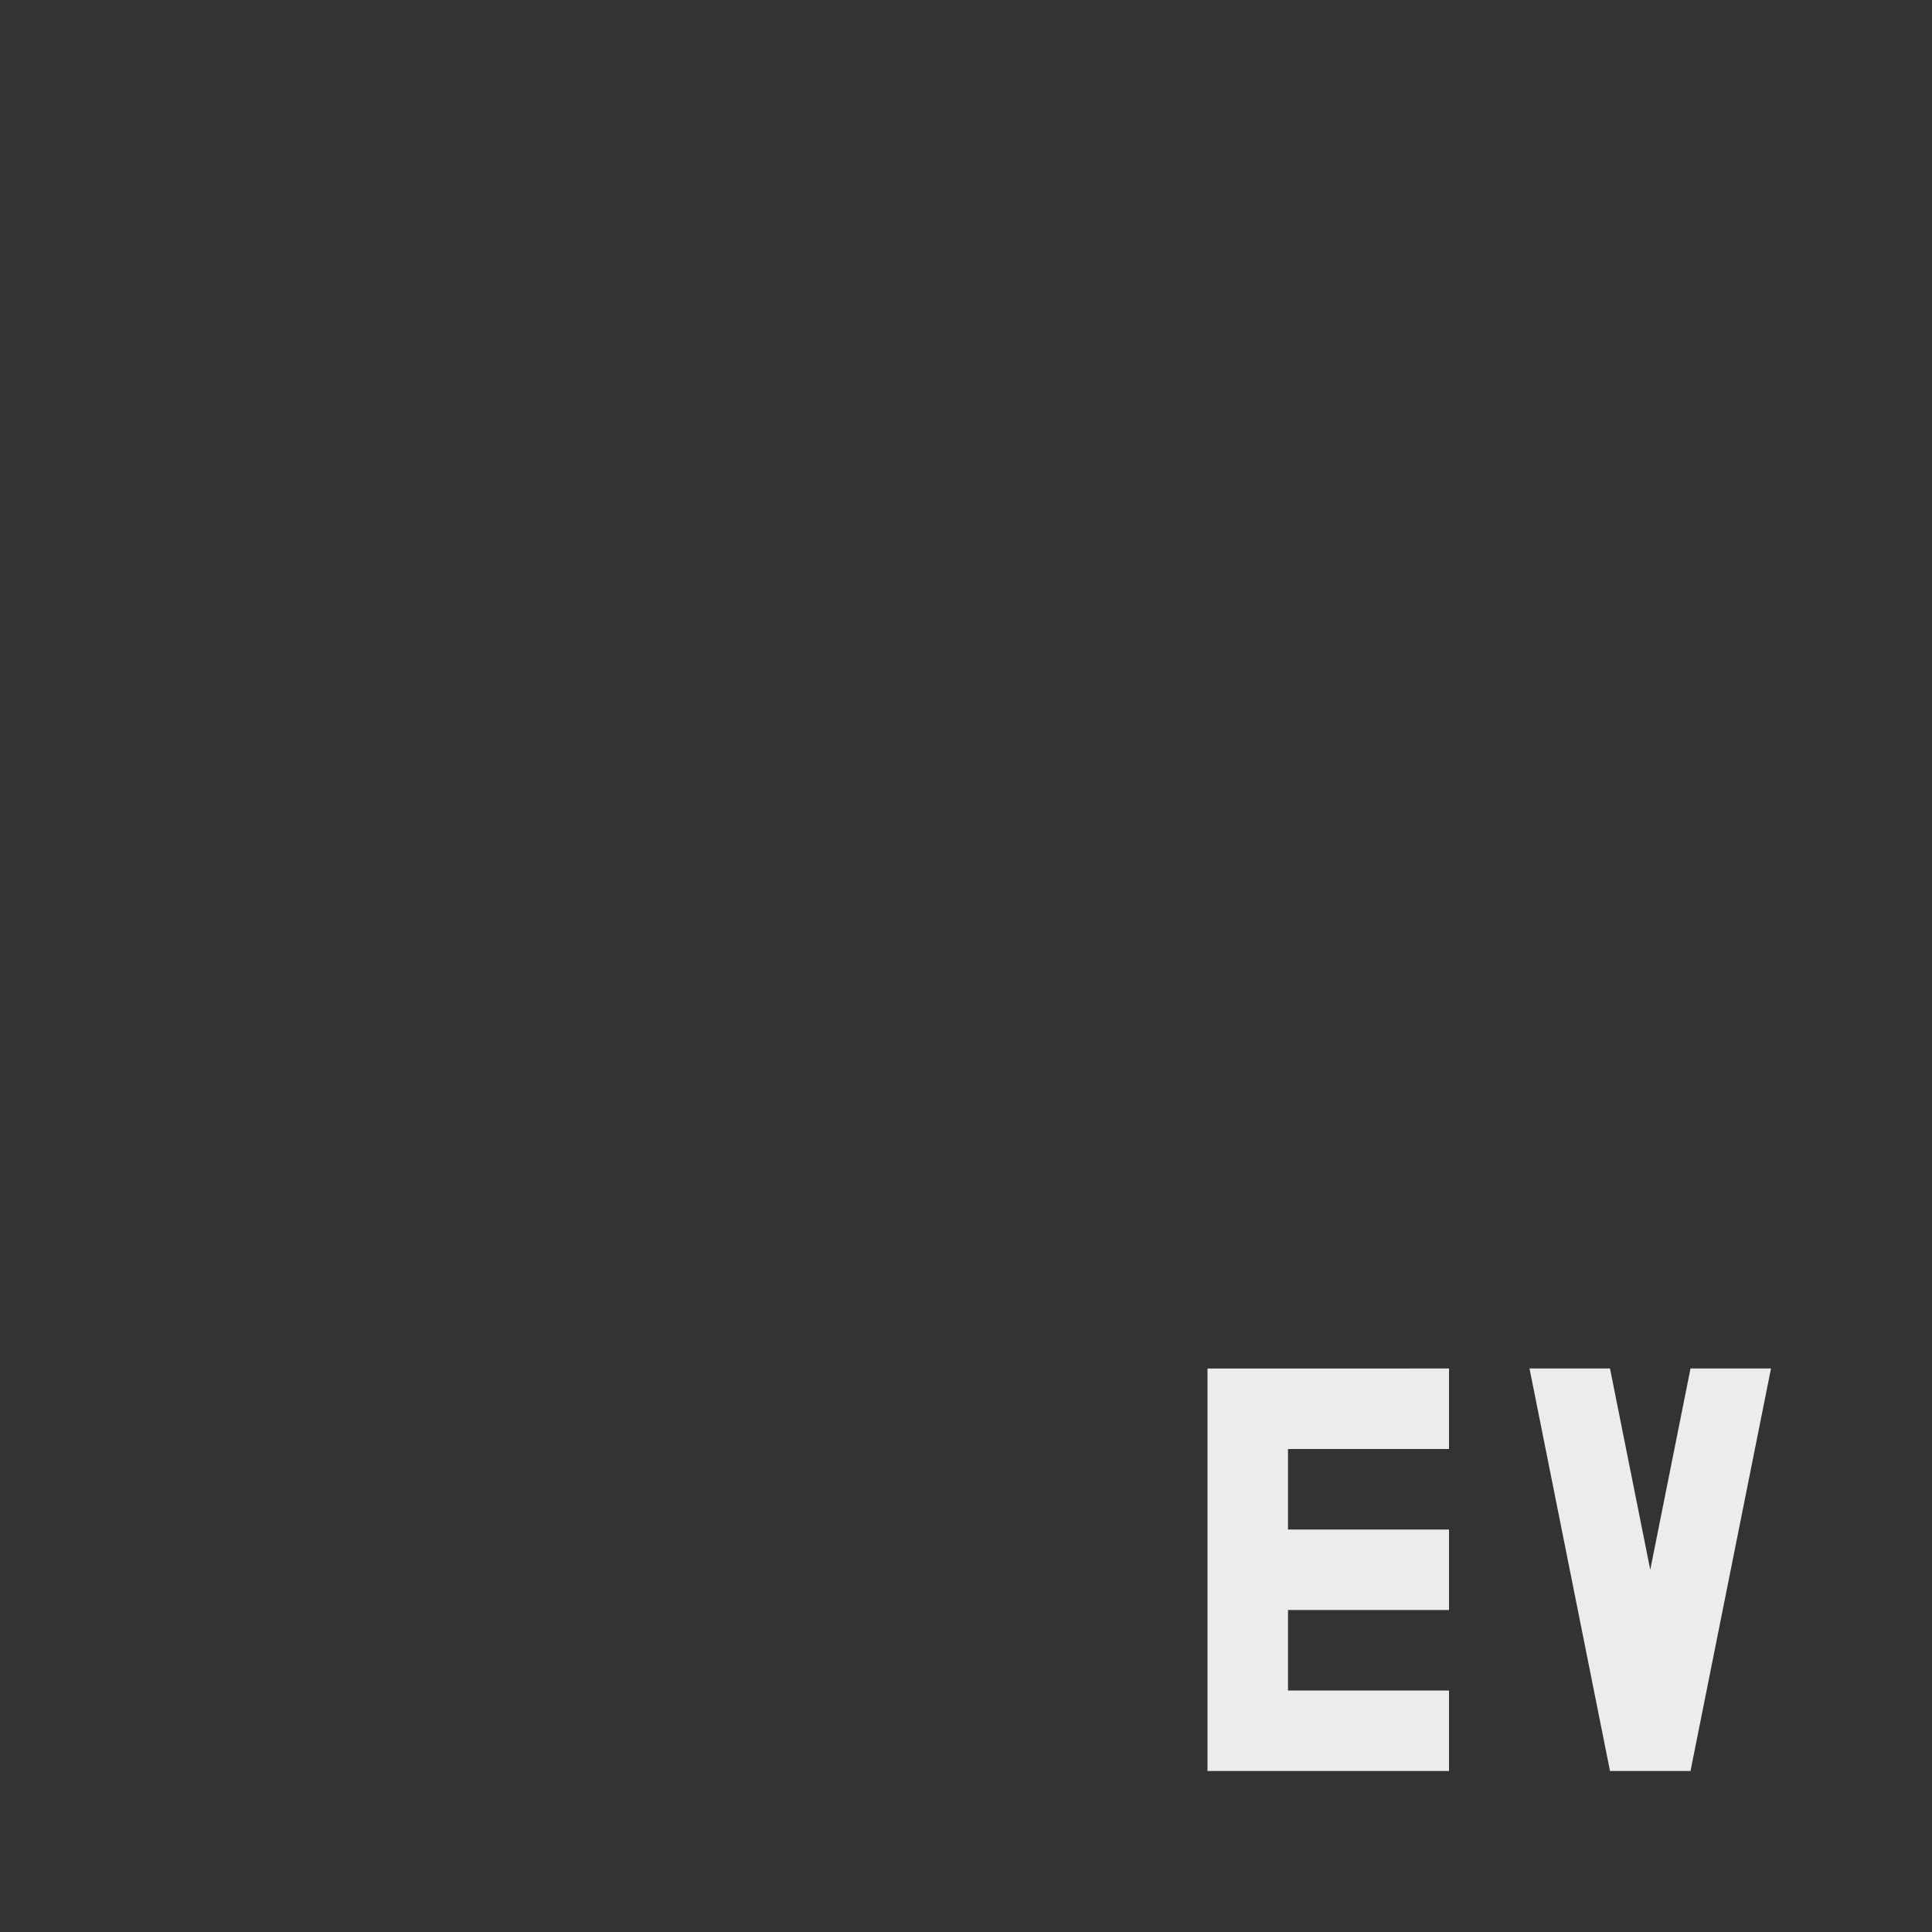 <svg viewBox="0 0 24 24" xmlns="http://www.w3.org/2000/svg">
 <rect x="0" y="0" width="24" height="24" fill="#333333" stroke="none"/>
 <path d="m 18 17 0 1 -2 0 0 1 2 0 0 1 -2 0 0 1 2 0 0 1 -3 0 0 -5 z" style="fill:#ececec;fill-opacity:1;stroke:none;fill-rule:evenodd"/>
 <path d="m 19,17 1,5 1,0 1,-5 -1,0 -0.5,2.5 L 20,17 Z" style="fill:#ececec;fill-opacity:1;stroke:none;fill-rule:evenodd"/>
</svg>
